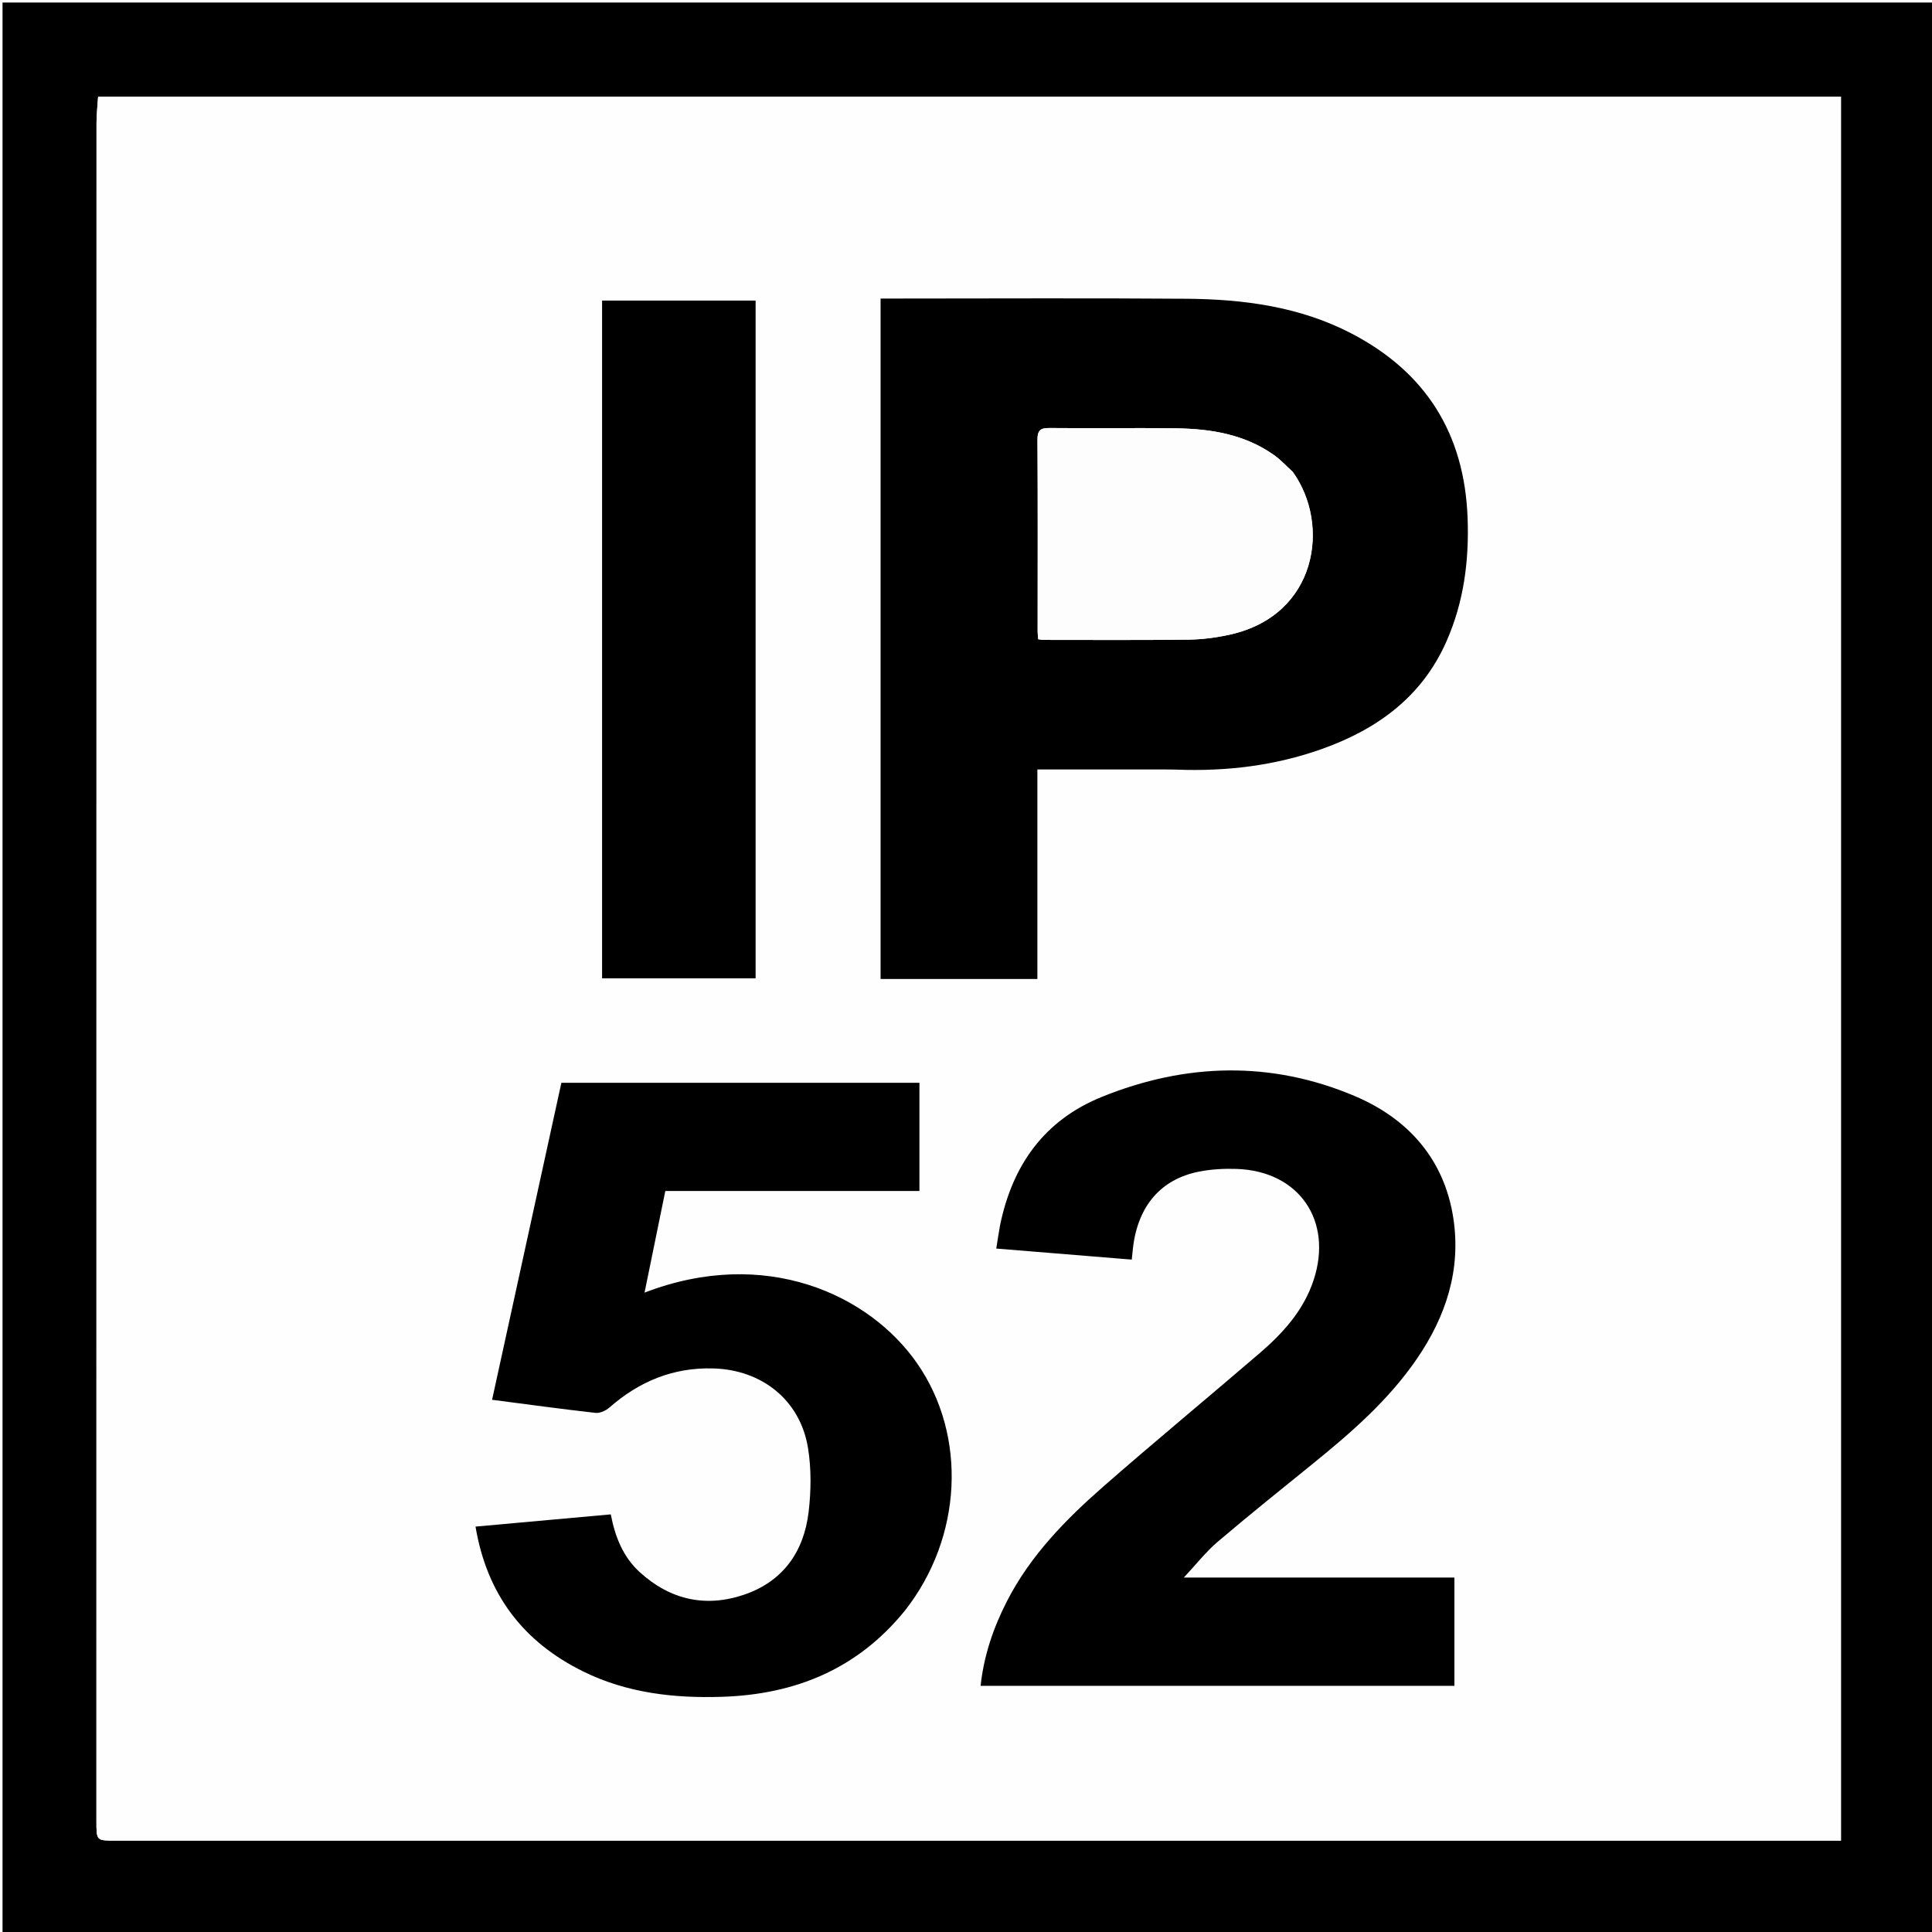 <svg version="1.1" id="Layer_1" xmlns="http://www.w3.org/2000/svg" xmlns:xlink="http://www.w3.org/1999/xlink" x="0px" y="0px"
	 width="100%" viewBox="0 0 764 764" enable-background="new 0 0 764 764" xml:space="preserve">

<rect width="100%" height="100%" fill="white"/>

<path  opacity="1" stroke="none" 
	d="
M1,291 
	C1,194 1,97.5 1,1 
	C255.667,1 510.333,1 765,1 
	C765,255.667 765,510.333 765,765 
	C510.333,765 255.667,765 1,765 
	C1,607.167 1,449.333 1,291 
M728.001,500.5 
	C728.001,346.419 728.001,192.337 728.001,38.236 
	C498.049,38.236 268.634,38.236 38.797,38.236 
	C38.568,41.874 38.163,45.317 38.163,48.76 
	C38.132,272.563 38.134,496.365 38.133,720.168 
	C38.133,727.867 38.138,727.867 45.619,727.867 
	C270.421,727.867 495.223,727.867 720.024,727.867 
	C722.621,727.867 725.219,727.867 728.001,727.867 
	C728.001,652.107 728.001,576.804 728.001,500.5 
z"/>
<path fill="#FEFEFE" opacity="1" stroke="none" 
	d="
M728.001,501 
	C728.001,576.804 728.001,652.107 728.001,727.867 
	C725.219,727.867 722.621,727.867 720.024,727.867 
	C495.223,727.867 270.421,727.867 45.619,727.867 
	C38.138,727.867 38.133,727.867 38.133,720.168 
	C38.134,496.365 38.132,272.563 38.163,48.76 
	C38.163,45.317 38.568,41.874 38.797,38.236 
	C268.634,38.236 498.049,38.236 728.001,38.236 
	C728.001,192.337 728.001,346.419 728.001,501 
M456.5,304.282 
	C459.499,304.303 462.501,304.246 465.497,304.355 
	C484.987,305.068 504.048,302.803 522.505,296.265 
	C544.511,288.47 562.263,275.659 571.979,253.669 
	C578.851,238.116 580.99,221.744 580.355,204.796 
	C579.106,171.466 563.805,147.109 534.31,131.809 
	C513.925,121.234 491.718,118.313 469.16,118.14 
	C430.497,117.843 391.83,118.058 353.165,118.058 
	C351.545,118.058 349.925,118.058 348.218,118.058 
	C348.218,208.097 348.218,297.643 348.218,387.138 
	C368.986,387.138 389.414,387.138 410.229,387.138 
	C410.229,359.447 410.229,332.052 410.229,304.282 
	C425.578,304.282 440.539,304.282 456.5,304.282 
M358.089,636.573 
	C380.577,607.967 382.525,567.812 362.733,539.213 
	C343.863,511.947 302.693,492.771 254.882,511.159 
	C257.645,497.64 260.346,484.42 263.096,470.961 
	C296.949,470.961 330.211,470.961 363.584,470.961 
	C363.584,456.514 363.584,442.439 363.584,428.183 
	C316.376,428.183 269.422,428.183 221.997,428.183 
	C212.887,469.852 203.76,511.599 194.591,553.538 
	C208.776,555.378 222.117,557.217 235.496,558.715 
	C237.265,558.912 239.615,557.809 241.04,556.561 
	C252.795,546.265 266.2,540.706 282.014,541.136 
	C301.328,541.661 316.461,553.7 319.526,572.629 
	C320.862,580.876 320.75,589.603 319.761,597.929 
	C317.892,613.668 309.58,625.41 294.227,630.62 
	C278.98,635.795 264.985,632.63 252.988,621.704 
	C246.358,615.667 243.242,607.712 241.529,598.853 
	C223.558,600.476 205.932,602.069 188.044,603.685 
	C192.562,630.63 207.006,649.347 230.669,660.996 
	C247.975,669.517 266.58,671.615 285.603,670.991 
	C314.465,670.045 339.102,660.044 358.089,636.573 
M395.336,484.91 
	C394.891,487.778 394.447,490.646 393.968,493.736 
	C412.182,495.221 429.8,496.658 447.548,498.105 
	C447.769,495.966 447.886,494.654 448.043,493.346 
	C450.006,476.916 459.022,466.296 474.128,463.314 
	C478.979,462.356 484.065,462.077 489.018,462.245 
	C513.677,463.08 527.181,482.675 519.48,506.15 
	C515.543,518.15 507.415,527.122 498.121,535.107 
	C477.543,552.787 456.613,570.061 436.207,587.936 
	C421.275,601.016 407.426,615.197 398.211,633.157 
	C392.808,643.69 389.052,654.739 387.769,666.665 
	C450.503,666.665 512.869,666.665 575.142,666.665 
	C575.142,652.277 575.142,638.227 575.142,623.825 
	C539.714,623.825 504.652,623.825 468.143,623.825 
	C473.14,618.487 476.917,613.615 481.513,609.704 
	C493.936,599.133 506.674,588.929 519.348,578.655 
	C534.511,566.363 549.157,553.611 560.312,537.313 
	C571.835,520.477 577.818,502.108 574.717,481.744 
	C571.152,458.334 556.748,442.339 535.752,433.439 
	C502.688,419.425 468.921,420.313 435.733,433.752 
	C413.121,442.909 400.413,460.499 395.336,484.91 
M251.505,118.851 
	C247.06,118.851 242.615,118.851 238.091,118.851 
	C238.091,208.478 238.091,297.653 238.091,386.862 
	C258.559,386.862 278.758,386.862 298.803,386.862 
	C298.803,297.331 298.803,208.159 298.803,118.852 
	C283.131,118.852 267.817,118.852 251.505,118.851 
z"/>
<path  opacity="1" stroke="none" 
	d="
M456,304.282 
	C440.539,304.282 425.578,304.282 410.229,304.282 
	C410.229,332.052 410.229,359.447 410.229,387.138 
	C389.414,387.138 368.986,387.138 348.218,387.138 
	C348.218,297.643 348.218,208.097 348.218,118.058 
	C349.925,118.058 351.545,118.058 353.165,118.058 
	C391.83,118.058 430.497,117.843 469.16,118.14 
	C491.718,118.313 513.925,121.234 534.31,131.809 
	C563.805,147.109 579.106,171.466 580.355,204.796 
	C580.99,221.744 578.851,238.116 571.979,253.669 
	C562.263,275.659 544.511,288.47 522.505,296.265 
	C504.048,302.803 484.987,305.068 465.497,304.355 
	C462.501,304.246 459.499,304.303 456,304.282 
M511.078,186.466 
	C508.672,184.287 506.457,181.839 503.828,179.975 
	C492.231,171.75 478.854,169.571 465.084,169.382 
	C448.444,169.153 431.798,169.431 415.157,169.259 
	C411.555,169.222 410.248,170.032 410.272,173.916 
	C410.43,199.212 410.335,224.511 410.336,249.808 
	C410.336,250.768 410.478,251.728 410.562,252.789 
	C411.438,252.897 412.074,253.044 412.71,253.044 
	C431.85,253.045 450.992,253.174 470.128,252.931 
	C475.527,252.862 481.008,252.134 486.288,250.97 
	C521.001,243.316 526.193,207.437 511.078,186.466 
z"/>
<path  opacity="1" stroke="none" 
	d="
M357.88,636.861 
	C339.102,660.044 314.465,670.045 285.603,670.991 
	C266.58,671.615 247.975,669.517 230.669,660.996 
	C207.006,649.347 192.562,630.63 188.044,603.685 
	C205.932,602.069 223.558,600.476 241.529,598.853 
	C243.242,607.712 246.358,615.667 252.988,621.704 
	C264.985,632.63 278.98,635.795 294.227,630.62 
	C309.58,625.41 317.892,613.668 319.761,597.929 
	C320.75,589.603 320.862,580.876 319.526,572.629 
	C316.461,553.7 301.328,541.661 282.014,541.136 
	C266.2,540.706 252.795,546.265 241.04,556.561 
	C239.615,557.809 237.265,558.912 235.496,558.715 
	C222.117,557.217 208.776,555.378 194.591,553.538 
	C203.76,511.599 212.887,469.852 221.997,428.183 
	C269.422,428.183 316.376,428.183 363.584,428.183 
	C363.584,442.439 363.584,456.514 363.584,470.961 
	C330.211,470.961 296.949,470.961 263.096,470.961 
	C260.346,484.42 257.645,497.64 254.882,511.159 
	C302.693,492.771 343.863,511.947 362.733,539.213 
	C382.525,567.812 380.577,607.967 357.88,636.861 
z"/>
<path  opacity="1" stroke="none" 
	d="
M395.473,484.513 
	C400.413,460.499 413.121,442.909 435.733,433.752 
	C468.921,420.313 502.688,419.425 535.752,433.439 
	C556.748,442.339 571.152,458.334 574.717,481.744 
	C577.818,502.108 571.835,520.477 560.312,537.313 
	C549.157,553.611 534.511,566.363 519.348,578.655 
	C506.674,588.929 493.936,599.133 481.513,609.704 
	C476.917,613.615 473.14,618.487 468.143,623.825 
	C504.652,623.825 539.714,623.825 575.142,623.825 
	C575.142,638.227 575.142,652.277 575.142,666.665 
	C512.869,666.665 450.503,666.665 387.769,666.665 
	C389.052,654.739 392.808,643.69 398.211,633.157 
	C407.426,615.197 421.275,601.016 436.207,587.936 
	C456.613,570.061 477.543,552.787 498.121,535.107 
	C507.415,527.122 515.543,518.15 519.48,506.15 
	C527.181,482.675 513.677,463.08 489.018,462.245 
	C484.065,462.077 478.979,462.356 474.128,463.314 
	C459.022,466.296 450.006,476.916 448.043,493.346 
	C447.886,494.654 447.769,495.966 447.548,498.105 
	C429.8,496.658 412.182,495.221 393.968,493.736 
	C394.447,490.646 394.891,487.778 395.473,484.513 
z"/>
<path  opacity="1" stroke="none" 
	d="
M252.004,118.851 
	C267.817,118.852 283.131,118.852 298.803,118.852 
	C298.803,208.159 298.803,297.331 298.803,386.862 
	C278.758,386.862 258.559,386.862 238.091,386.862 
	C238.091,297.653 238.091,208.478 238.091,118.851 
	C242.615,118.851 247.06,118.851 252.004,118.851 
z"/>
<path fill="#FDFDFD" opacity="1" stroke="none" 
	d="
M511.333,186.729 
	C526.193,207.437 521.001,243.316 486.288,250.97 
	C481.008,252.134 475.527,252.862 470.128,252.931 
	C450.992,253.174 431.85,253.045 412.71,253.044 
	C412.074,253.044 411.438,252.897 410.562,252.789 
	C410.478,251.728 410.336,250.768 410.336,249.808 
	C410.335,224.511 410.43,199.212 410.272,173.916 
	C410.248,170.032 411.555,169.222 415.157,169.259 
	C431.798,169.431 448.444,169.153 465.084,169.382 
	C478.854,169.571 492.231,171.75 503.828,179.975 
	C506.457,181.839 508.672,184.287 511.333,186.729 
z"/>
</svg>
